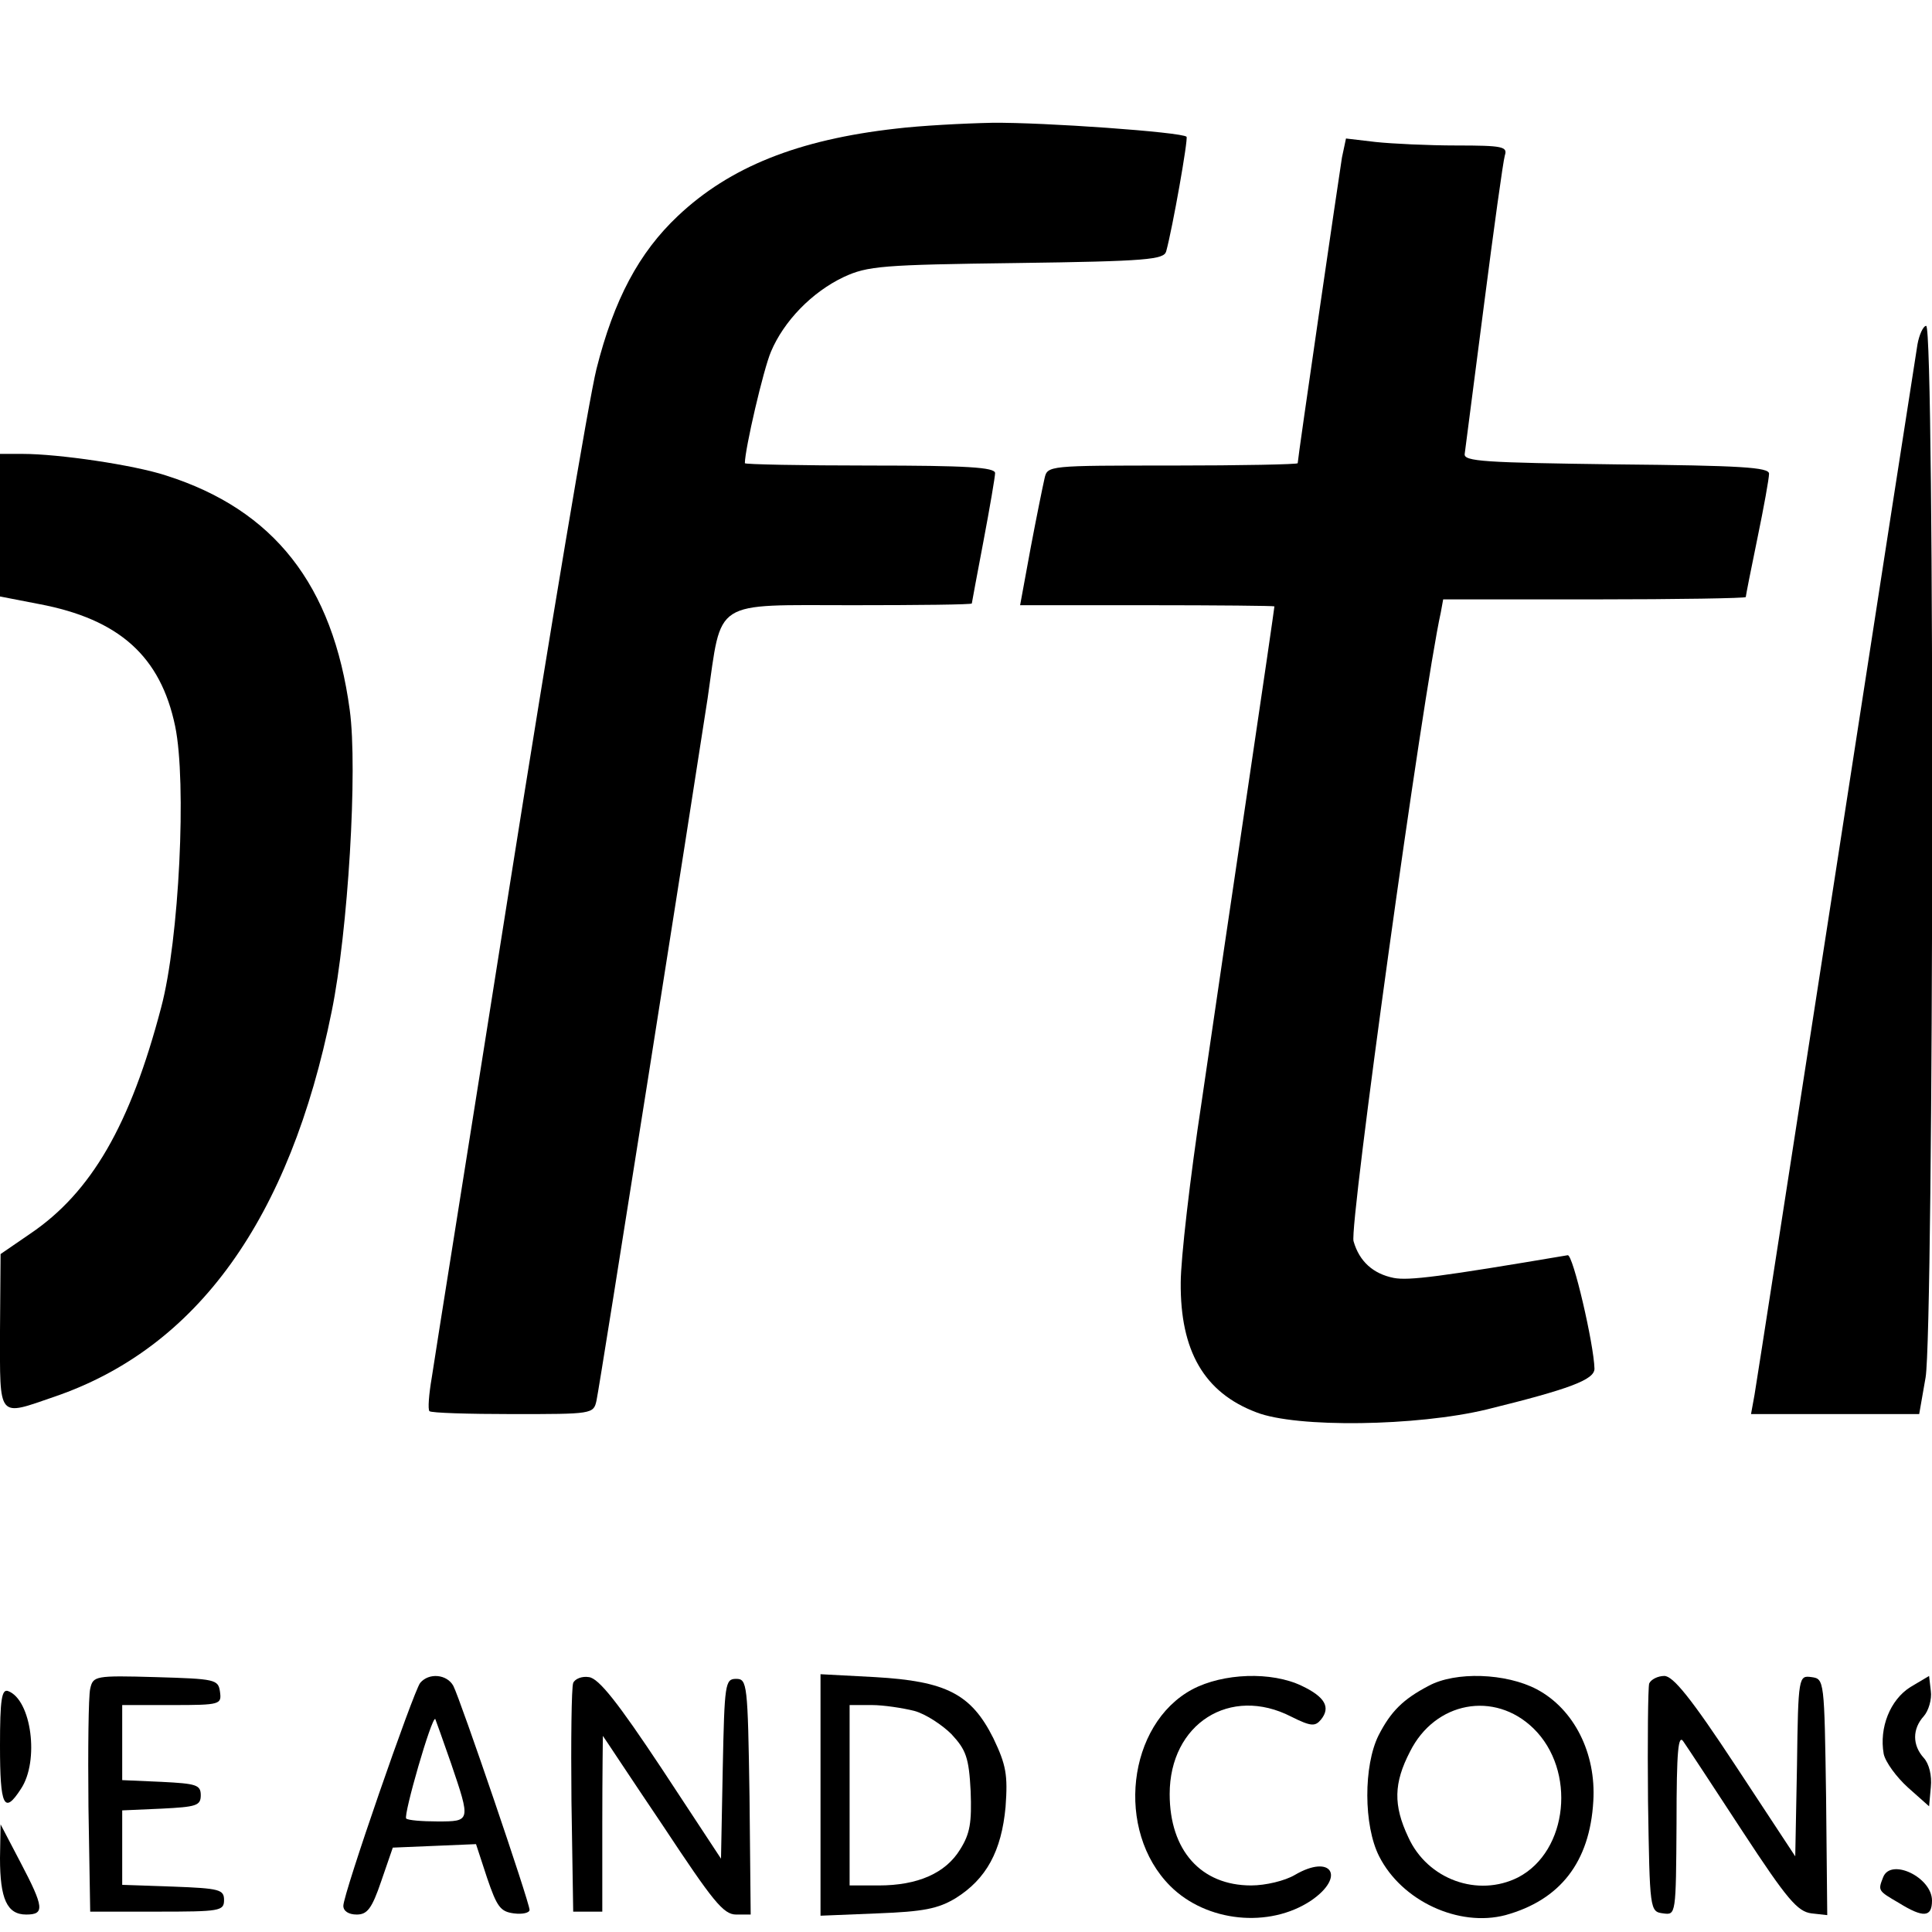 <?xml version="1.0" standalone="no"?>
<!DOCTYPE svg PUBLIC "-//W3C//DTD SVG 20010904//EN"
 "http://www.w3.org/TR/2001/REC-SVG-20010904/DTD/svg10.dtd">
<svg version="1.0" xmlns="http://www.w3.org/2000/svg"
 width="332pt" height="332pt" viewBox="0 0 332 332"
 preserveAspectRatio="xMidYMid meet">
<g transform="translate(0,332) scale(0.1,-0.1)"
fill="#000000" stroke="none">
<path d="M1540 3099 c-169 -19 -286 -66 -375 -150 -67 -63 -110 -144 -140
-263 -13 -52 -80 -451 -149 -887 -69 -437 -130 -818 -134 -846 -5 -29 -7 -55
-4 -58 3 -3 67 -5 143 -5 136 0 139 0 144 23 6 27 166 1043 191 1207 25 172 6
160 249 160 113 0 205 1 205 3 0 1 9 49 20 107 11 58 20 111 20 117 0 10 -49
13 -215 13 -118 0 -215 2 -215 4 0 24 32 162 45 192 22 52 70 102 125 128 41
19 66 21 297 24 225 3 253 6 257 20 11 40 38 193 35 197 -8 8 -246 25 -334 24
-49 -1 -124 -5 -165 -10z"/>
<path d="M2306 3049 c-5 -31 -76 -517 -76 -525 0 -2 -97 -4 -215 -4 -214 0
-215 0 -220 -22 -3 -13 -14 -67 -24 -120 l-18 -98 219 0 c120 0 218 -1 218 -2
0 -2 -20 -140 -45 -308 -25 -168 -61 -412 -80 -543 -20 -131 -36 -271 -36
-311 -1 -117 40 -189 130 -223 69 -27 276 -24 396 5 142 35 185 51 185 70 -1
42 -37 197 -46 195 -219 -37 -273 -44 -299 -39 -35 7 -59 28 -69 63 -8 24 119
941 150 1081 l4 22 260 0 c143 0 260 2 260 4 0 2 9 48 20 101 11 53 20 103 20
111 0 11 -48 14 -262 16 -227 3 -263 5 -261 18 1 8 16 123 33 255 17 132 33
248 36 258 5 15 -4 17 -83 17 -48 0 -111 3 -139 6 l-51 6 -7 -33z"/>
<path d="M3295 2728 c-3 -18 -66 -424 -140 -903 -74 -478 -137 -885 -140 -902
l-6 -33 145 0 144 0 11 63 c14 82 16 1807 1 1807 -5 0 -12 -15 -15 -32z"/>
<path d="M0 2417 l0 -122 67 -13 c138 -26 209 -90 234 -210 20 -96 7 -367 -24
-483 -53 -202 -120 -318 -225 -389 l-51 -35 -1 -132 c0 -153 -5 -147 94 -113
245 84 404 305 476 662 28 137 45 416 31 518 -29 215 -130 344 -316 403 -55
18 -184 37 -246 37 l-39 0 0 -123z"/>
<path d="M155 418 c-3 -13 -4 -104 -3 -203 l3 -180 115 0 c108 0 115 1 115 20
0 18 -8 20 -87 23 l-88 3 0 64 0 64 68 3 c59 3 67 5 67 23 0 18 -8 20 -67 23
l-68 3 0 64 0 65 86 0 c83 0 85 1 82 23 -3 21 -8 22 -110 25 -105 3 -108 2
-113 -20z"/>
<path d="M722 428 c-12 -16 -132 -362 -132 -383 0 -9 9 -15 23 -15 18 0 26 10
42 57 l20 58 72 3 71 3 19 -58 c17 -50 23 -58 46 -61 15 -2 27 1 27 6 0 13
-119 362 -131 385 -11 20 -42 23 -57 5z m53 -138 c34 -100 34 -100 -23 -100
-27 0 -51 2 -54 5 -5 6 44 176 50 171 1 -2 13 -36 27 -76z"/>
<path d="M985 428 c-3 -8 -4 -99 -3 -203 l3 -190 25 0 25 0 0 152 c0 83 1 151
1 150 1 -1 47 -71 103 -154 86 -130 104 -153 126 -153 l25 0 -2 203 c-3 194
-4 202 -23 202 -19 0 -20 -8 -23 -154 l-3 -155 -102 155 c-75 113 -108 155
-125 157 -12 2 -24 -3 -27 -10z"/>
<path d="M1410 235 l0 -207 98 4 c79 3 104 8 134 26 53 33 79 81 86 157 4 55
1 72 -21 118 -38 76 -81 98 -203 105 l-94 5 0 -208z m161 145 c19 -5 48 -24
64 -40 25 -27 30 -40 33 -98 2 -54 -1 -73 -18 -100 -25 -41 -73 -62 -140 -62
l-50 0 0 155 0 155 38 0 c20 0 53 -5 73 -10z"/>
<path d="M2049 417 c-112 -60 -133 -243 -38 -338 62 -62 170 -73 242 -25 60
41 35 81 -28 44 -17 -10 -50 -18 -75 -18 -86 0 -140 60 -140 157 0 121 104
187 209 133 34 -17 41 -17 51 -5 17 21 7 39 -33 58 -52 25 -135 22 -188 -6z"/>
<path d="M2455 423 c-44 -23 -65 -44 -86 -85 -26 -52 -26 -155 1 -208 39 -77
137 -122 217 -101 94 26 145 91 151 196 5 82 -33 158 -97 192 -53 28 -140 31
-186 6z m180 -73 c74 -72 60 -211 -26 -256 -69 -35 -156 -4 -189 69 -26 55
-25 93 3 147 43 86 145 105 212 40z"/>
<path d="M2834 427 c-2 -7 -3 -98 -2 -202 3 -188 3 -190 26 -193 22 -3 22 -3
23 155 0 126 3 154 12 140 7 -10 53 -80 102 -155 76 -116 94 -137 118 -140
l27 -3 -2 203 c-3 201 -3 203 -25 206 -22 3 -23 2 -25 -152 l-3 -156 -102 155
c-77 117 -108 155 -123 155 -11 0 -23 -6 -26 -13z"/>
<path d="M3283 421 c-35 -22 -54 -70 -46 -115 3 -14 22 -40 42 -58 l36 -32 3
33 c2 20 -3 40 -12 50 -20 22 -20 50 0 72 8 9 14 29 12 43 l-3 26 -32 -19z"/>
<path d="M0 320 c0 -104 7 -119 36 -74 32 48 18 153 -22 168 -11 4 -14 -14
-14 -94z"/>
<path d="M0 127 c0 -70 12 -97 45 -97 32 0 31 12 -10 90 l-34 65 -1 -58z"/>
<path d="M3236 94 c-9 -23 -9 -23 27 -44 42 -26 57 -25 57 4 0 40 -71 74 -84
40z"/>
</g>
</svg>
